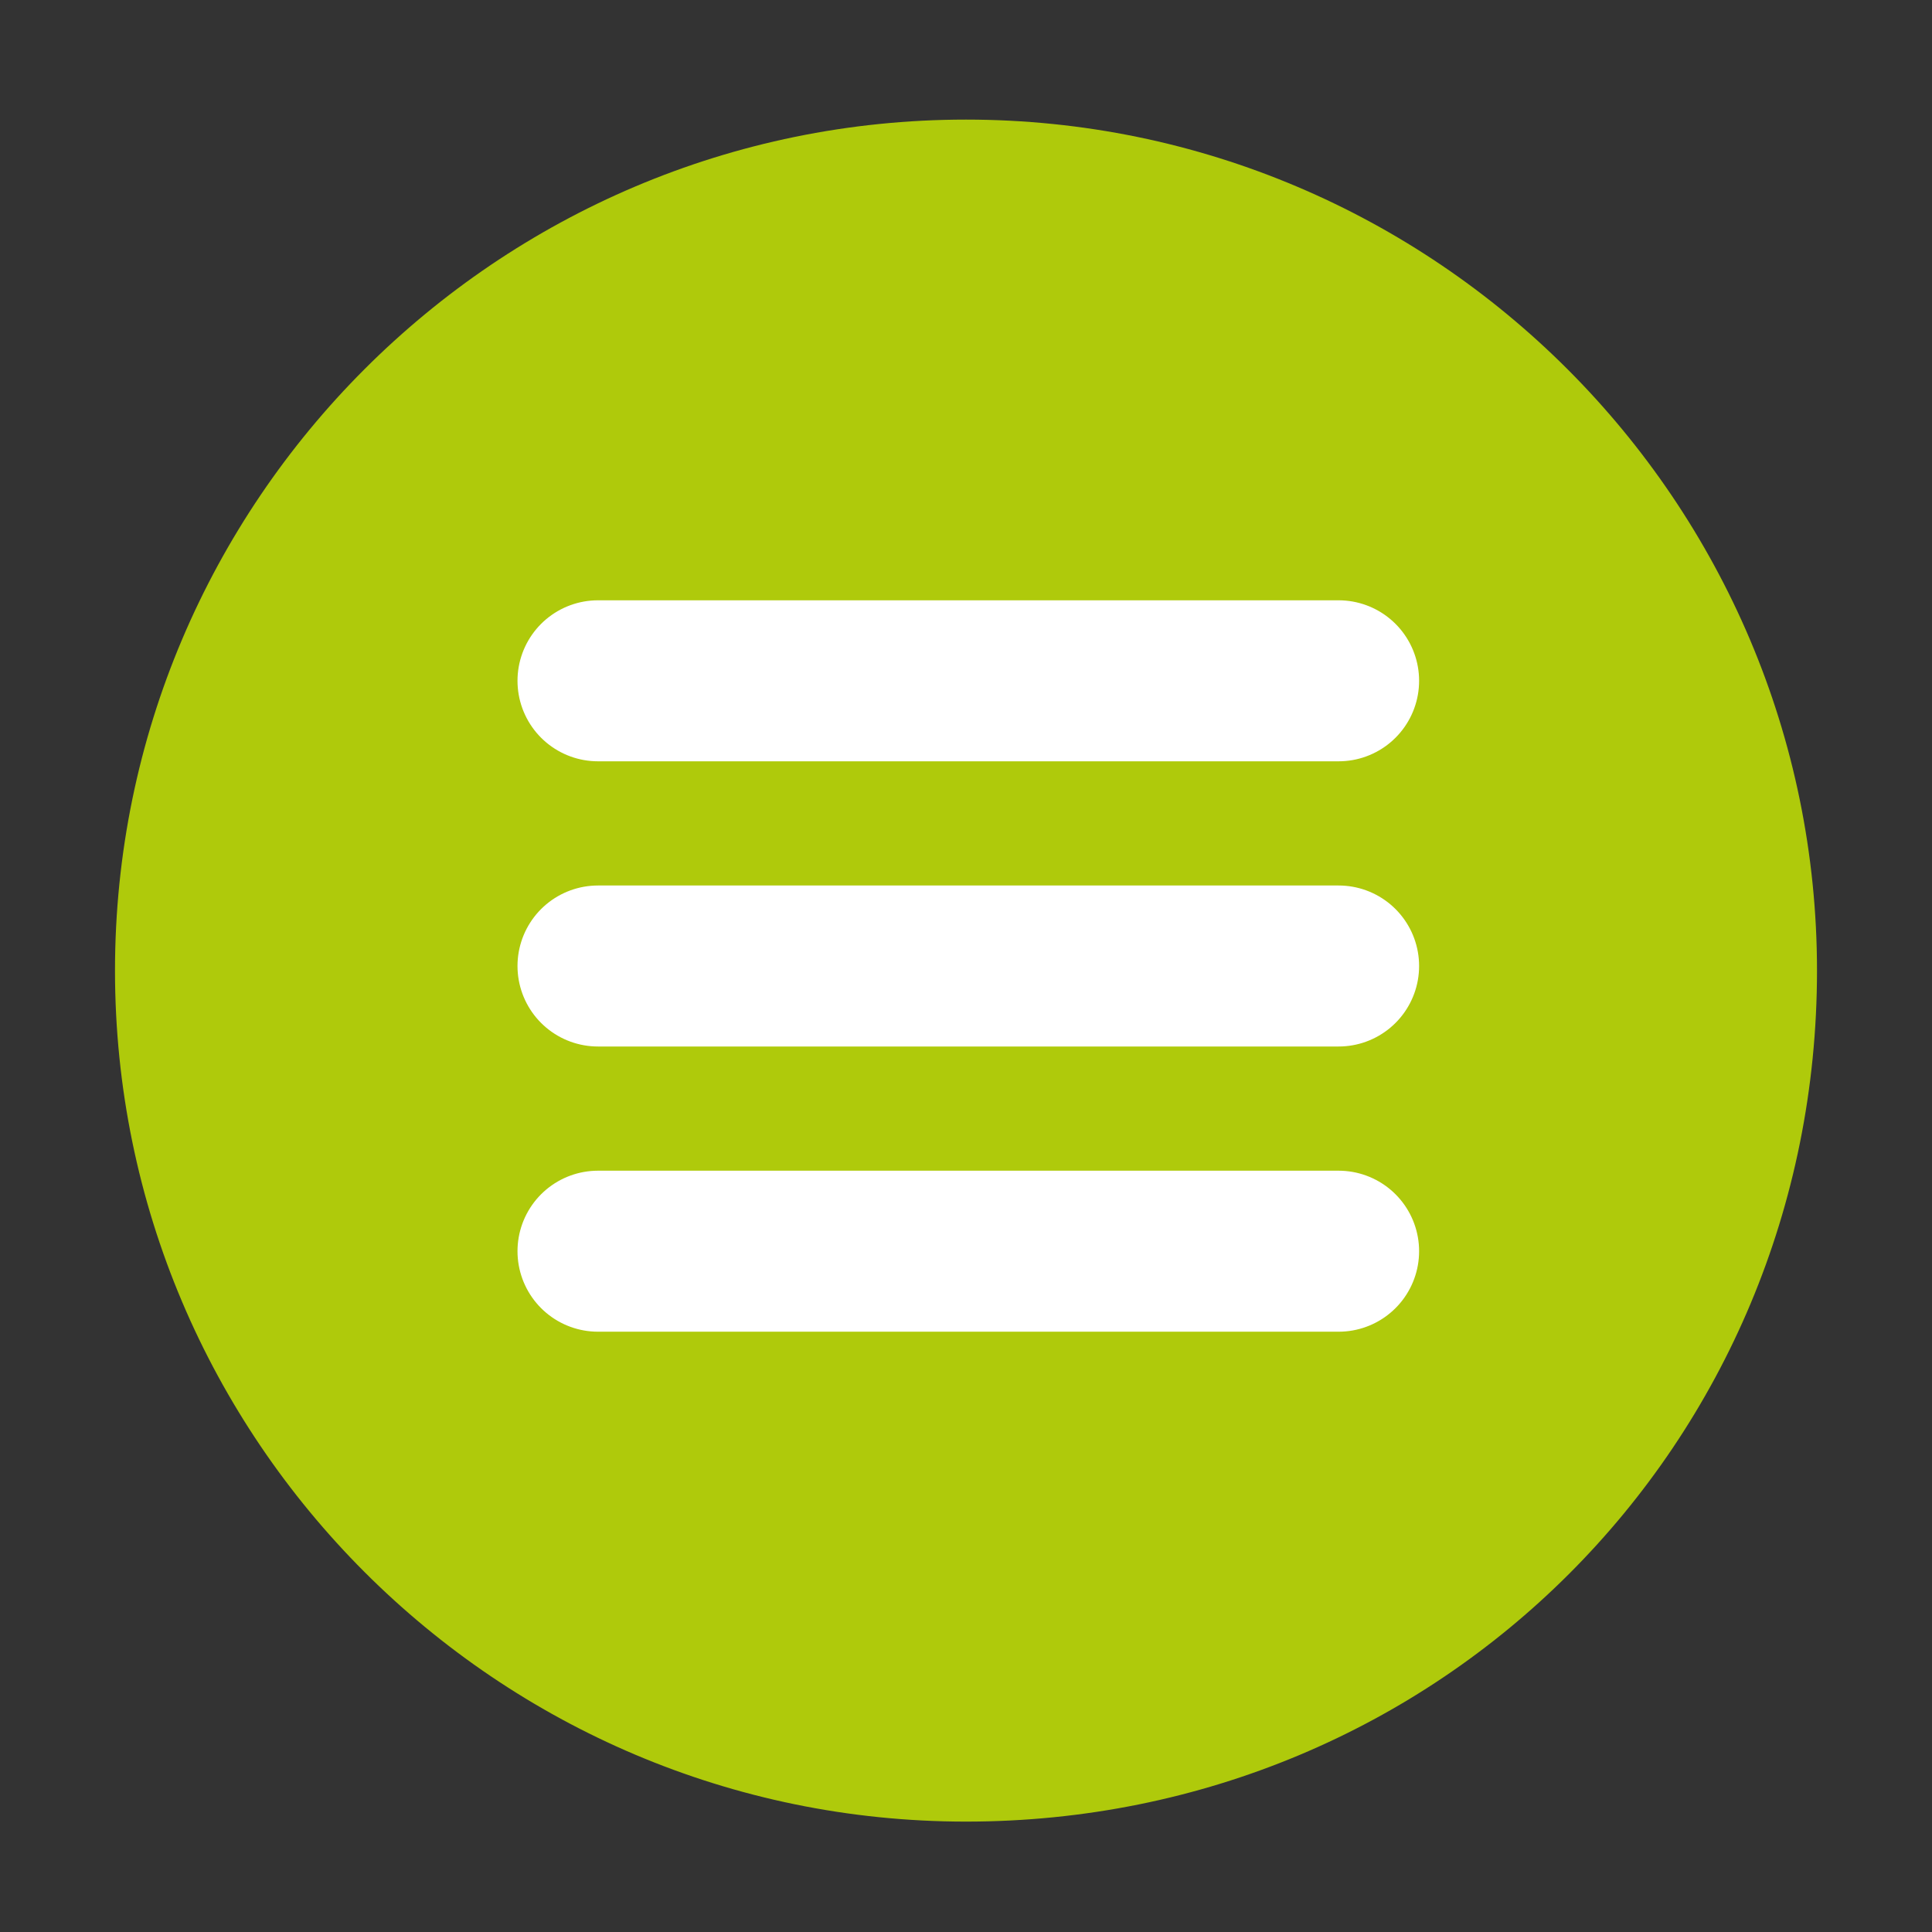 <?xml version="1.0" encoding="utf-8"?>
<!-- Generator: Adobe Illustrator 22.1.0, SVG Export Plug-In . SVG Version: 6.00 Build 0)  -->
<svg xmlns="http://www.w3.org/2000/svg" xmlns:xlink="http://www.w3.org/1999/xlink" version="1.1" id="Laag_1" x="0px" y="0px" viewBox="0 0 42 42" style="enable-background:new 0 0 42 42;" xml:space="preserve" width="42" height="42">
<rect x="0" y="0" width="42" height="42" fill="#333333" stroke="none"/>
<style type="text/css">
	.st0{fill:#AFCA0B;}
	.st1{fill:none;stroke:#FFFFFF;stroke-width:3.5;stroke-linecap:round;stroke-miterlimit:10;}
</style>
<path class="st0" d="M39.5,21.1c0-10.2-8.3-18.5-18.5-18.5S2.5,10.9,2.5,21.1S10.8,39.6,21,39.6C31.3,39.6,39.5,31.4,39.5,21.1z"/>
<g>
	<line class="st1" x1="13" y1="14.8" x2="29.1" y2="14.8"/>
	<line class="st1" x1="13" y1="21" x2="29.1" y2="21"/>
	<line class="st1" x1="13" y1="27.2" x2="29.1" y2="27.2"/>
</g>
</svg>
